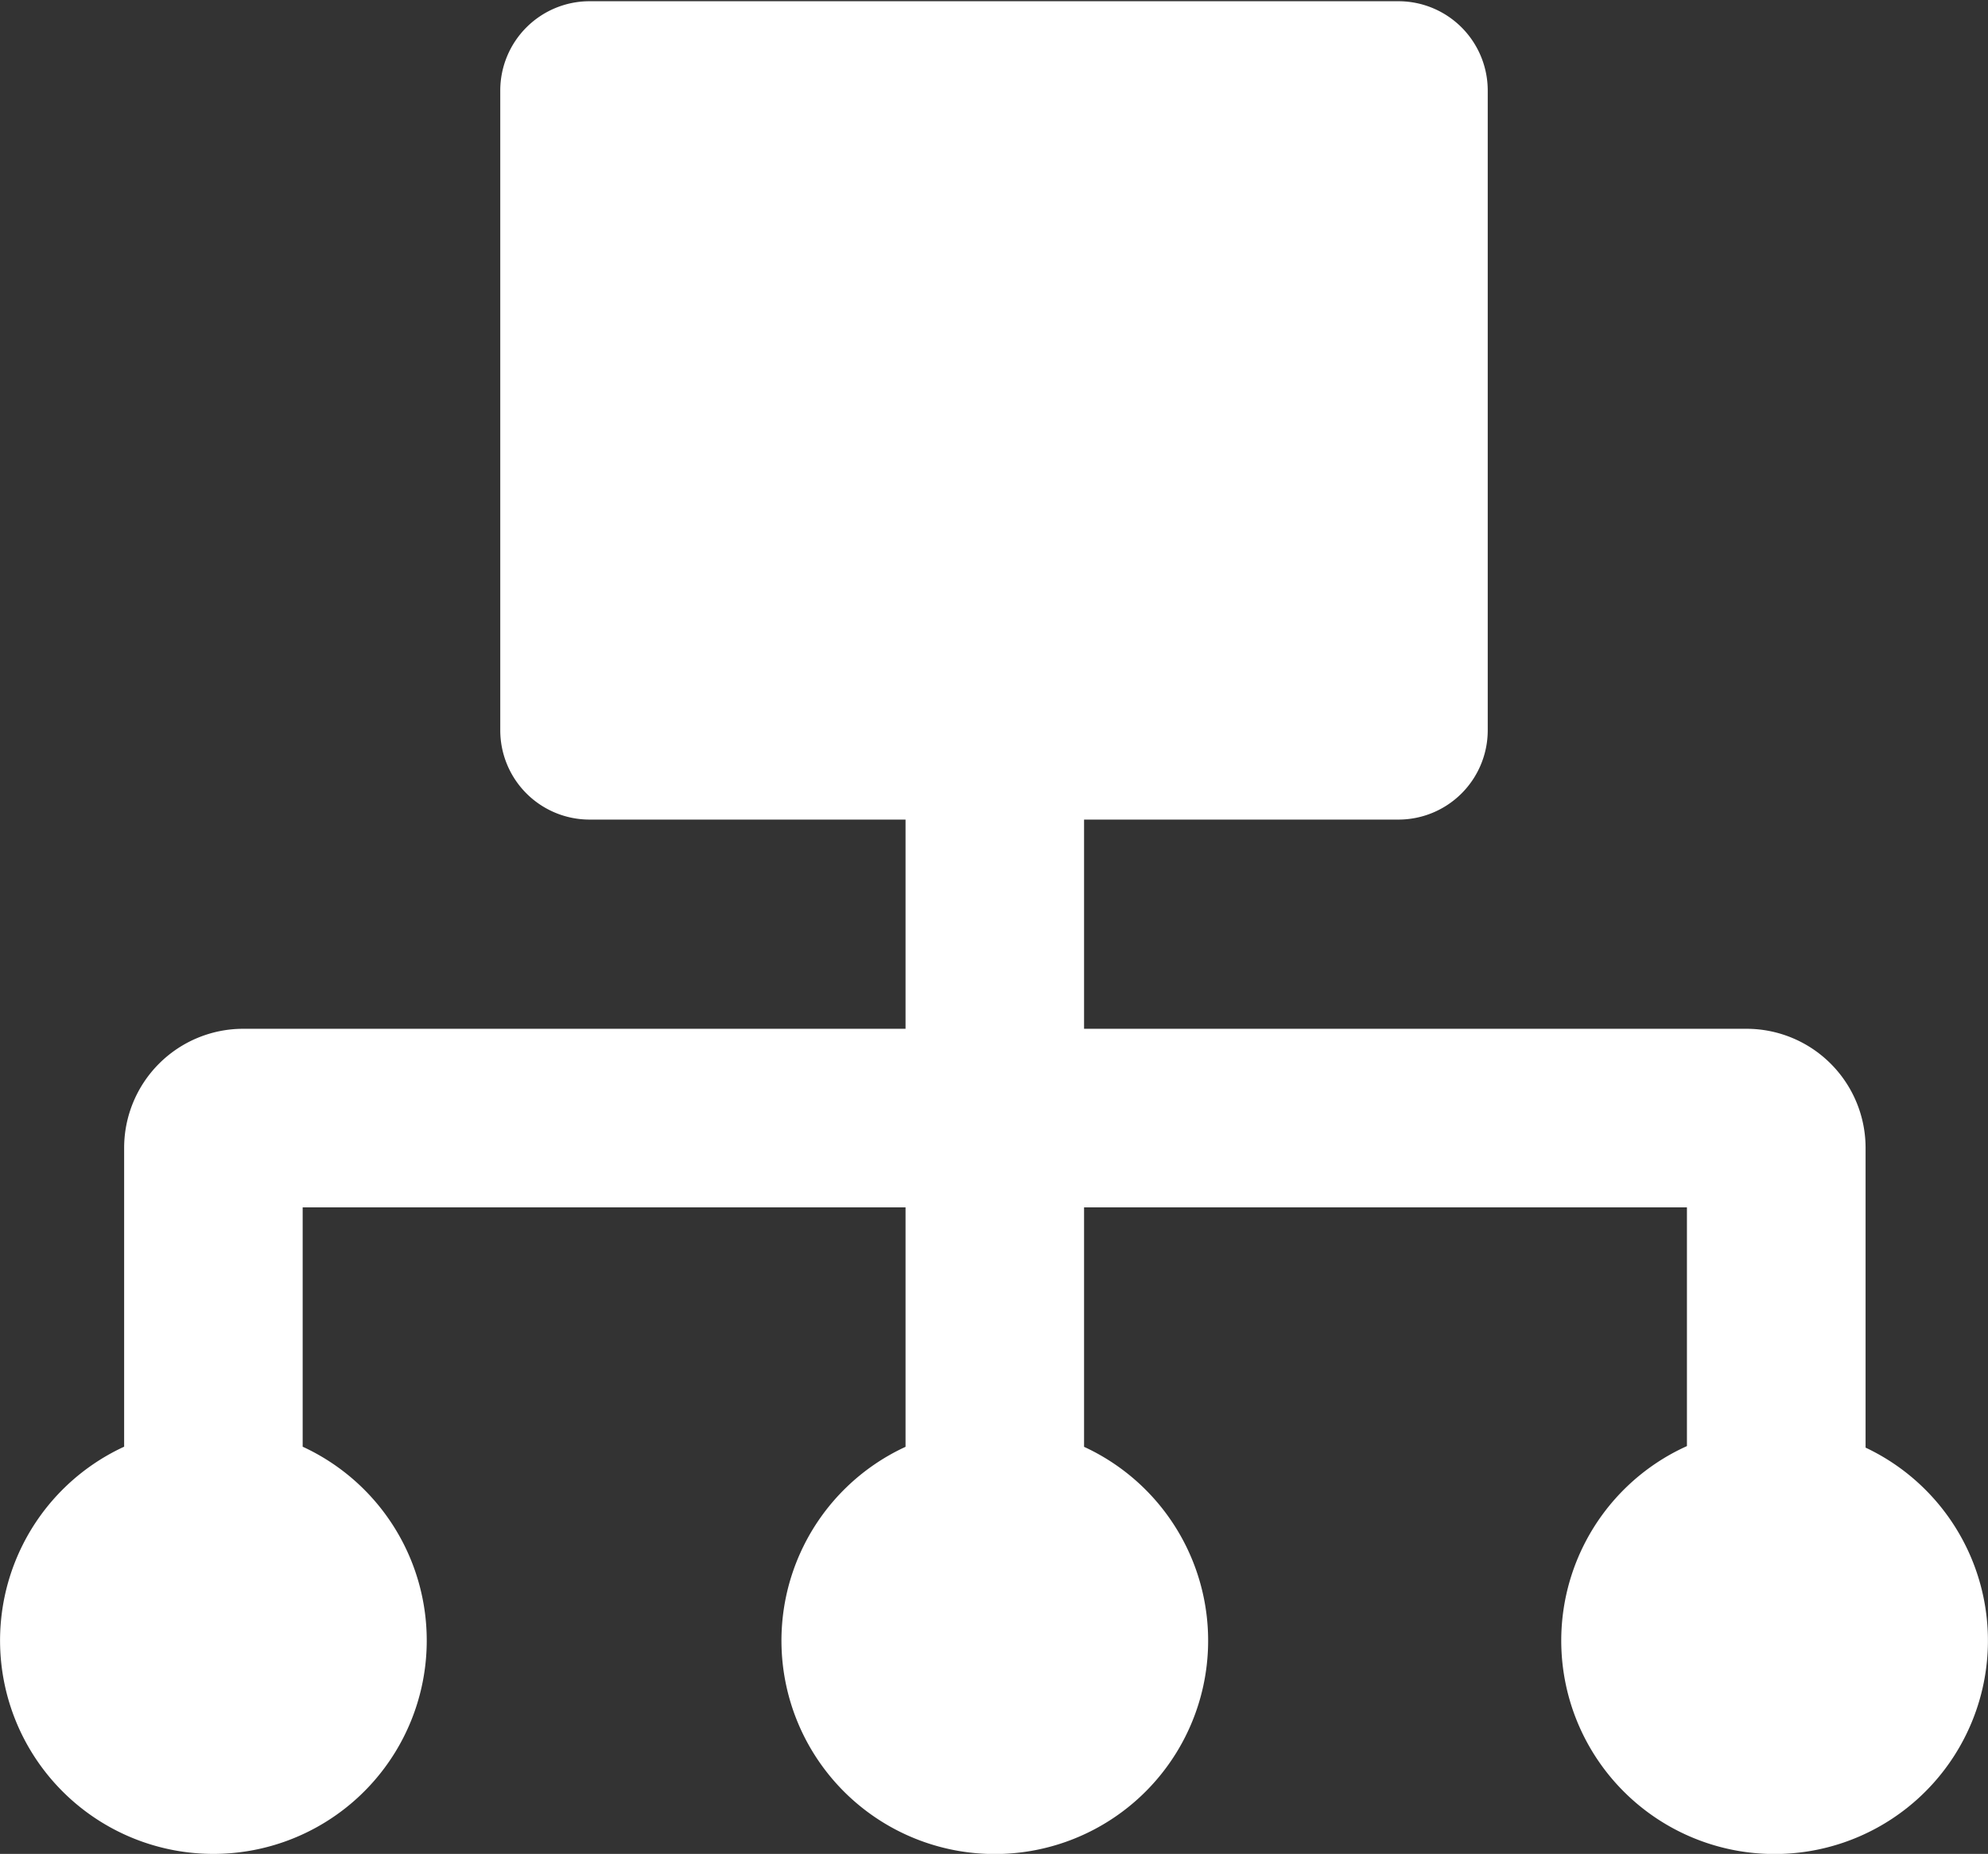 <svg xmlns="http://www.w3.org/2000/svg" width="16.158" height="15.065" viewBox="0 0 16.158 15.065">
  <rect x="0" y="0" width="16.158" height="15.065" fill="#333333" stroke="none"/>
  <path id="sitemaps" d="M15.163,23.068V20.632a.968.968,0,0,0-.967-.967H8.811v-1.7h2.556a.726.726,0,0,0,.725-.725v-5.2a.726.726,0,0,0-.725-.725H4.791a.726.726,0,0,0-.725.725v5.2a.726.726,0,0,0,.725.725H7.36v1.7H1.976a.968.968,0,0,0-.967.967v2.429a1.734,1.734,0,1,0,1.451,0V21.116h4.9v1.946a1.734,1.734,0,1,0,1.451,0V21.116h4.9v1.94a1.734,1.734,0,1,0,1.451.012Z" transform="translate(0 -11.305)" fill="#fff"/>
</svg>
